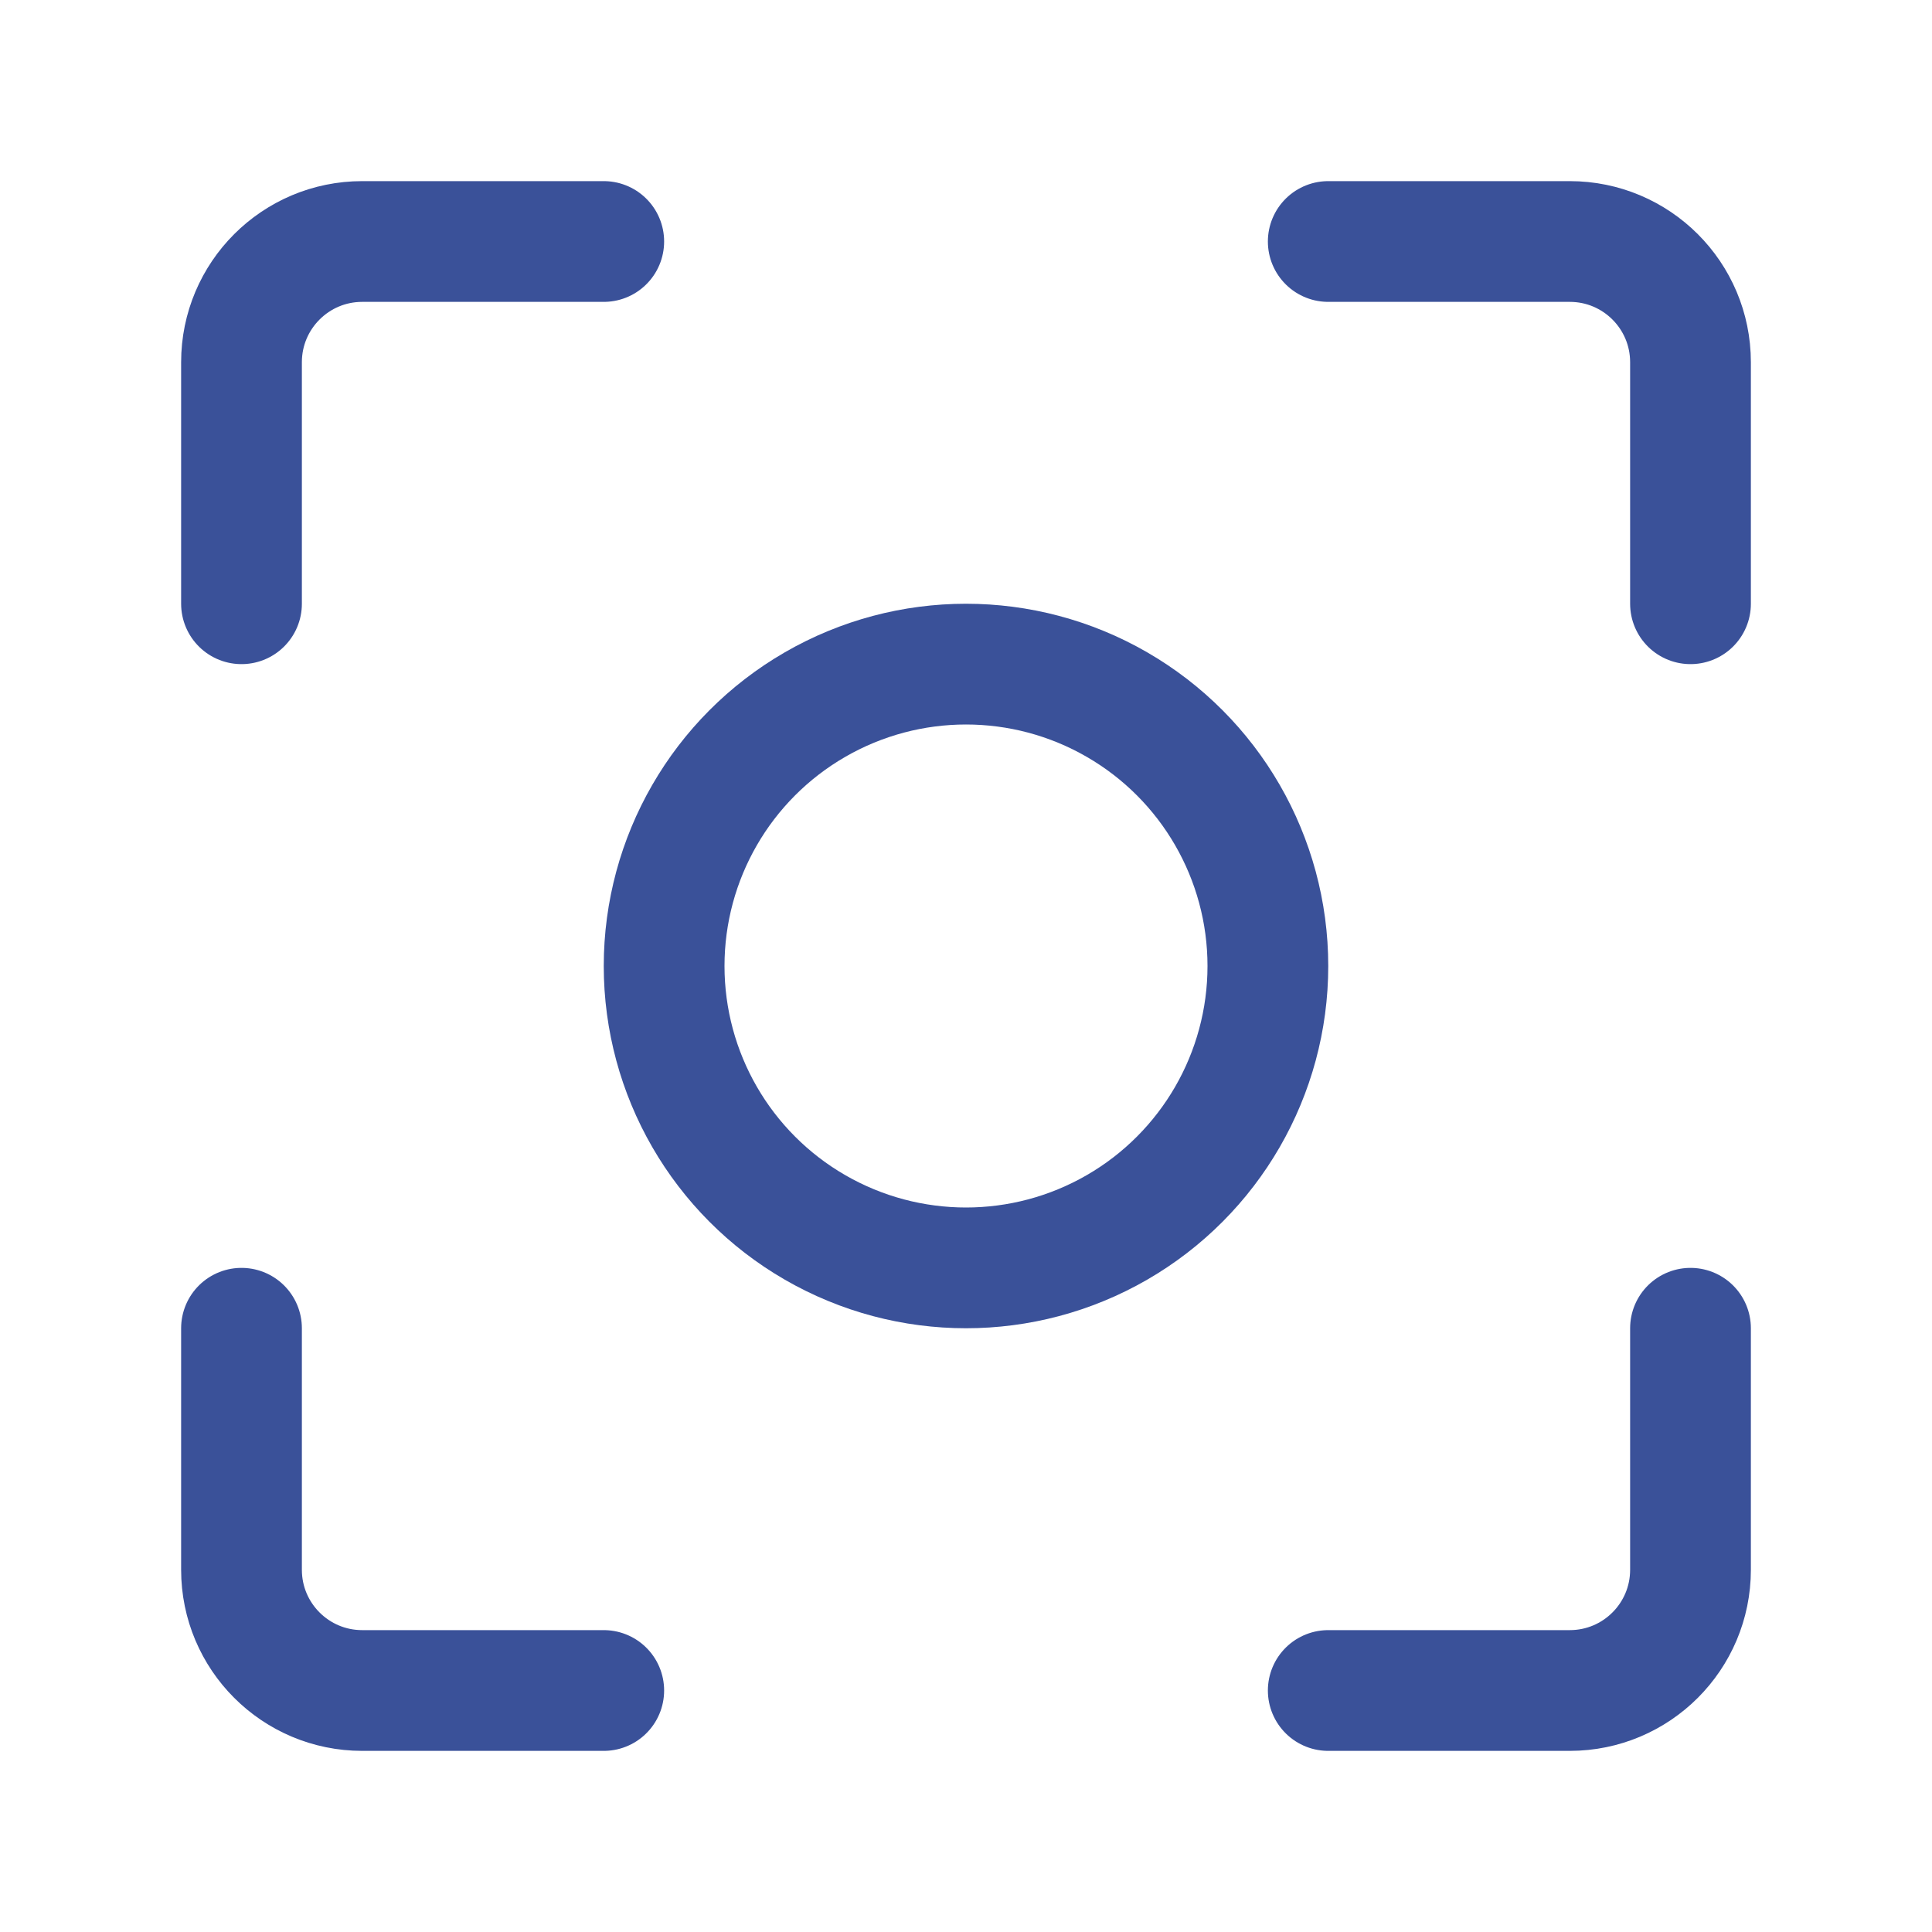 <svg width="32" height="32" viewBox="0 0 32 32" fill="none" xmlns="http://www.w3.org/2000/svg">
<path d="M4 22V26C4 27.105 4.895 28 6 28H10" stroke="#3A5199" stroke-width="2" stroke-linecap="round"/>
<path d="M22 28L26 28C27.105 28 28 27.105 28 26L28 22" stroke="#3A5199" stroke-width="2" stroke-linecap="round"/>
<path d="M28 10L28 6C28 4.895 27.105 4 26 4L22 4" stroke="#3A5199" stroke-width="2" stroke-linecap="round"/>
<path d="M10 4L6 4C4.895 4 4 4.895 4 6L4 10" stroke="#3A5199" stroke-width="2" stroke-linecap="round"/>
<circle cx="16" cy="16" r="5" stroke="#3A5199" stroke-width="2"/>
</svg>

